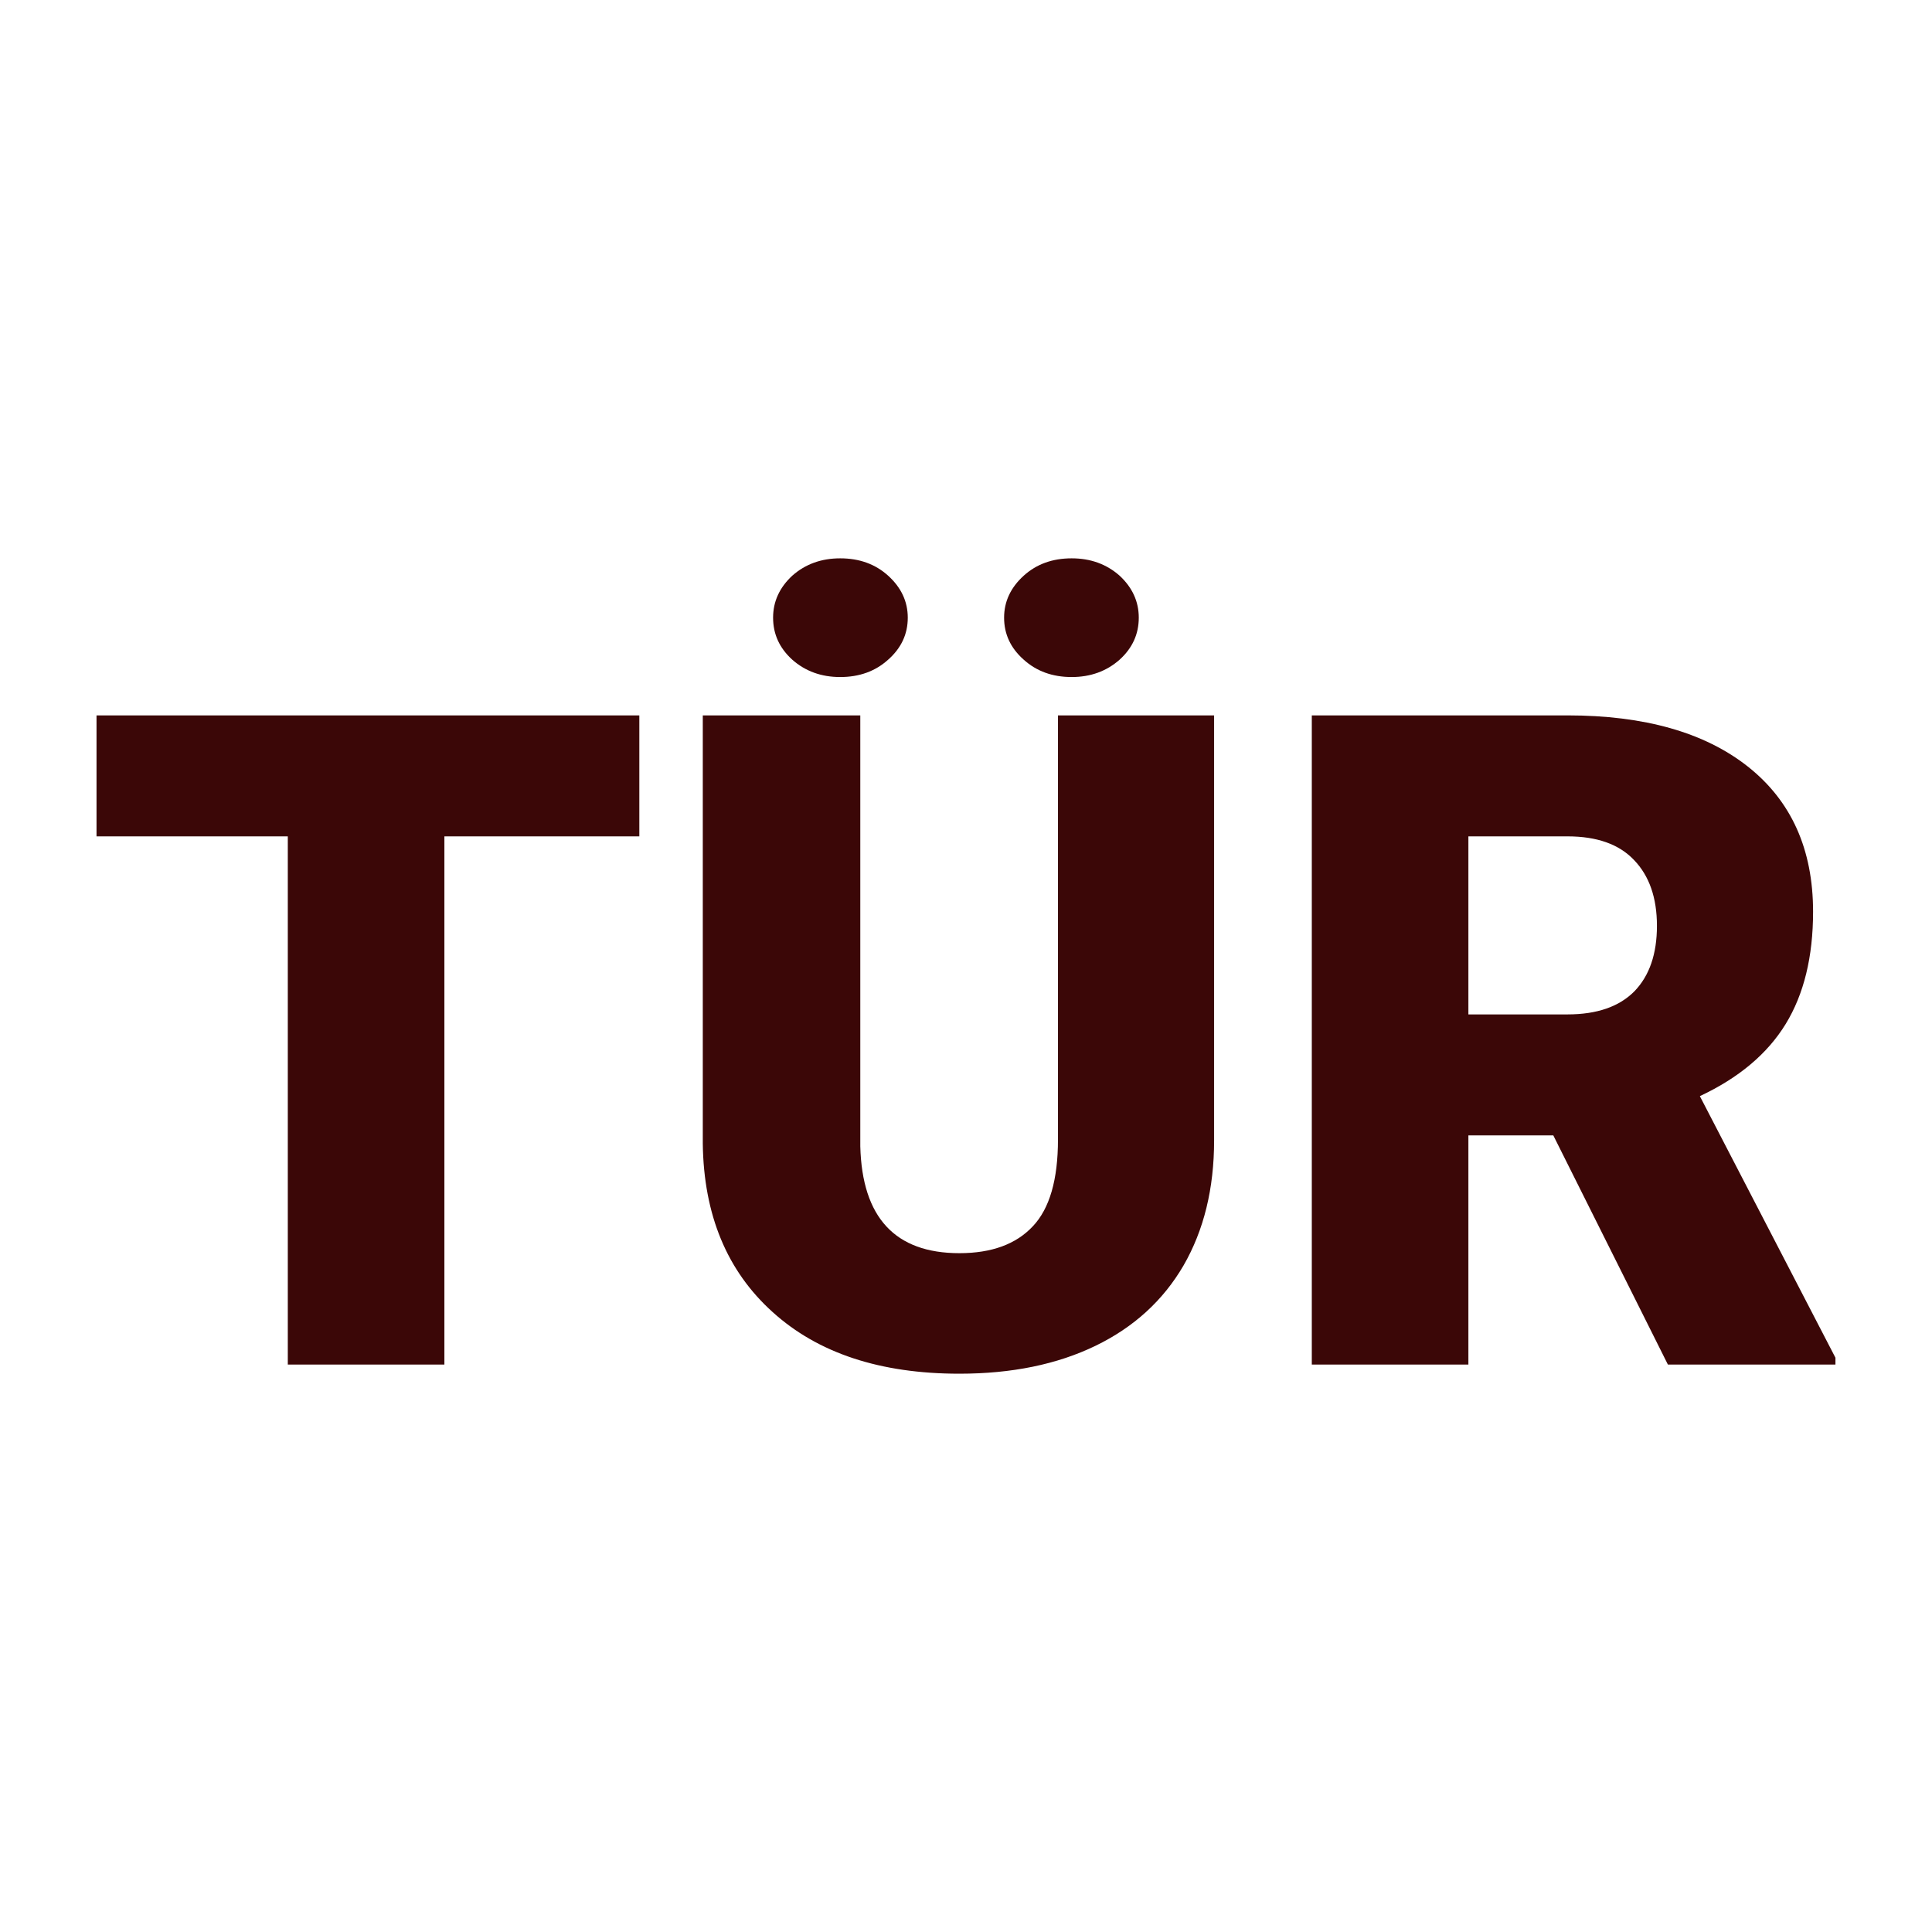 <svg xmlns="http://www.w3.org/2000/svg" version="1.1" xmlns:xlink="http://www.w3.org/1999/xlink" viewBox="0 0 200 200"><rect width="200" height="200" fill="url('#gradient')"></rect><defs><linearGradient id="gradient" gradientTransform="rotate(45 0.5 0.5)"><stop offset="0%" stop-color="#ffffff"></stop><stop offset="100%" stop-color="#ffffff"></stop></linearGradient></defs><g><g fill="#3b0707" transform="matrix(4.726,0,0,4.726,8.337,141.26)" stroke="#f71412" stroke-width="0"><path d="M12.24-14.22L12.24-11.57L7.97-11.57L7.97 0L4.54 0L4.54-11.57L0.35-11.57L0.35-14.22L12.24-14.22ZM21.41-14.22L24.83-14.22L24.83-4.91Q24.83-3.33 24.16-2.17Q23.49-1.02 22.23-0.41Q20.97 0.20 19.25 0.20L19.25 0.20Q16.65 0.20 15.16-1.15Q13.66-2.50 13.63-4.84L13.63-4.84L13.63-14.22L17.08-14.22L17.08-4.78Q17.14-2.44 19.25-2.44L19.25-2.44Q20.31-2.44 20.86-3.03Q21.41-3.61 21.41-4.93L21.41-4.93L21.41-14.22ZM15.17-16.36L15.17-16.36Q15.17-16.89 15.59-17.28Q16.02-17.66 16.64-17.66Q17.27-17.66 17.69-17.28Q18.12-16.89 18.12-16.36Q18.12-15.82 17.69-15.44Q17.27-15.06 16.64-15.06Q16.02-15.06 15.59-15.44Q15.17-15.82 15.17-16.36ZM20.23-16.36L20.23-16.36Q20.23-16.89 20.66-17.28Q21.08-17.66 21.71-17.66Q22.33-17.66 22.76-17.28Q23.18-16.89 23.18-16.36Q23.18-15.82 22.76-15.44Q22.33-15.06 21.71-15.06Q21.08-15.06 20.66-15.44Q20.23-15.82 20.23-16.36ZM34.77 0L32.26-5.02L30.40-5.02L30.40 0L26.97 0L26.97-14.22L32.57-14.22Q35.10-14.22 36.52-13.10Q37.95-11.97 37.95-9.92L37.95-9.92Q37.95-8.44 37.35-7.46Q36.75-6.48 35.47-5.88L35.47-5.88L38.44-0.15L38.44 0L34.77 0ZM30.40-11.57L30.40-7.67L32.57-7.67Q33.54-7.67 34.04-8.18Q34.53-8.69 34.53-9.61Q34.53-10.53 34.03-11.05Q33.54-11.57 32.57-11.57L32.57-11.57L30.40-11.57Z"></path></g></g></svg>